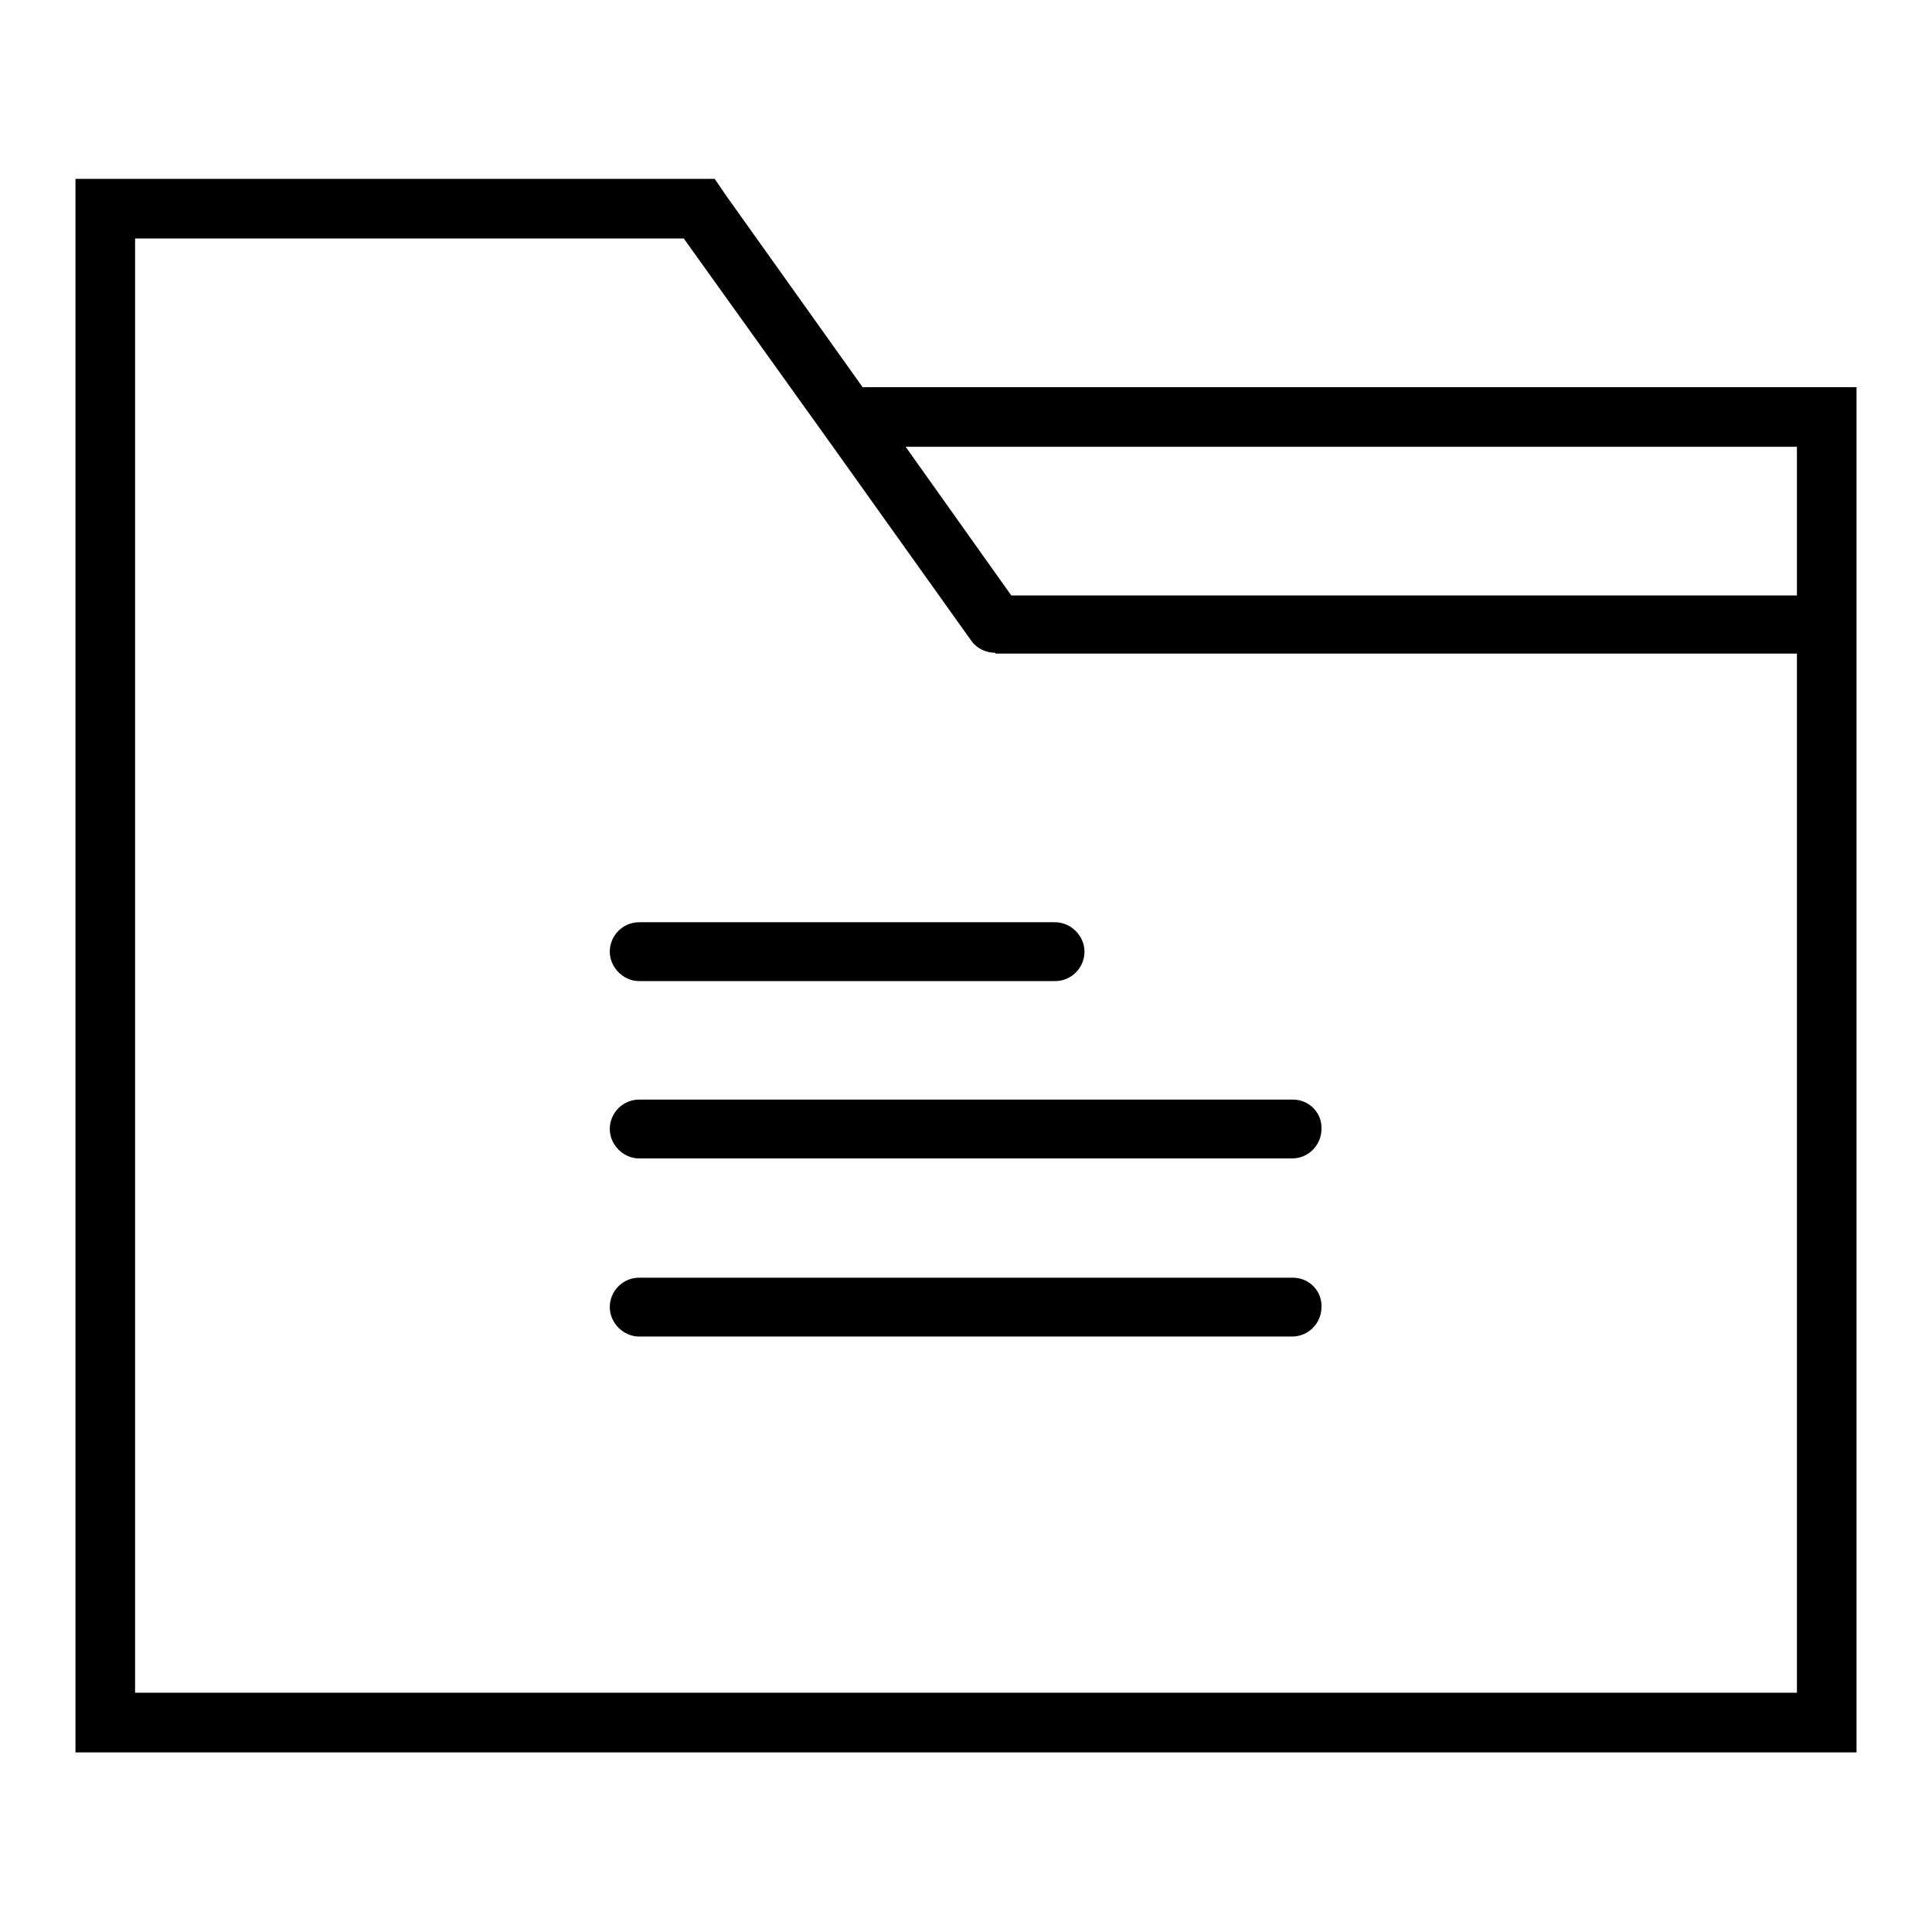 <?xml version="1.0" encoding="utf-8"?>
<!-- Svg Vector Icons : http://www.onlinewebfonts.com/icon -->
<!DOCTYPE svg PUBLIC "-//W3C//DTD SVG 1.1//EN" "http://www.w3.org/Graphics/SVG/1.1/DTD/svg11.dtd">
<svg version="1.1" xmlns="http://www.w3.org/2000/svg" xmlns:xlink="http://www.w3.org/1999/xlink" x="0px" y="0px" viewBox="0 0 256 256" enable-background="new 0 0 256 256" xml:space="preserve">
<g> <path fill="#000000" d="M114.3,51.3L96.2,25.9l-1.5-2.2H10v208.5h236V51.3H114.3z M238.1,59.2v19.7H134L120,59.2H238.1L238.1,59.2z  M17.9,224.4V31.6h72.7l19.7,27.5h0l18.4,25.8c0.7,1,1.9,1.6,3.2,1.6v0.1h106.2v137.7H17.9z"/> <path fill="#000000" d="M84.7,130h55.1c2.2,0,3.9-1.8,3.9-3.9s-1.8-3.9-3.9-3.9c0,0,0,0,0,0H84.7c-2.2,0-3.9,1.8-3.9,3.9 C80.8,128.2,82.6,130,84.7,130C84.7,130,84.7,130,84.7,130z M171.3,145.7H84.7c-2.2,0-3.9,1.8-3.9,3.9s1.8,3.9,3.9,3.9h86.5 c2.2,0,3.9-1.8,3.9-3.9C175.2,147.5,173.5,145.7,171.3,145.7C171.3,145.7,171.3,145.7,171.3,145.7z M171.3,169.3H84.7 c-2.2,0-3.9,1.8-3.9,3.9s1.8,3.9,3.9,3.9h86.5c2.2,0,3.9-1.8,3.9-3.9C175.2,171.1,173.5,169.3,171.3,169.3 C171.3,169.3,171.3,169.3,171.3,169.3L171.3,169.3z"/></g>
</svg>